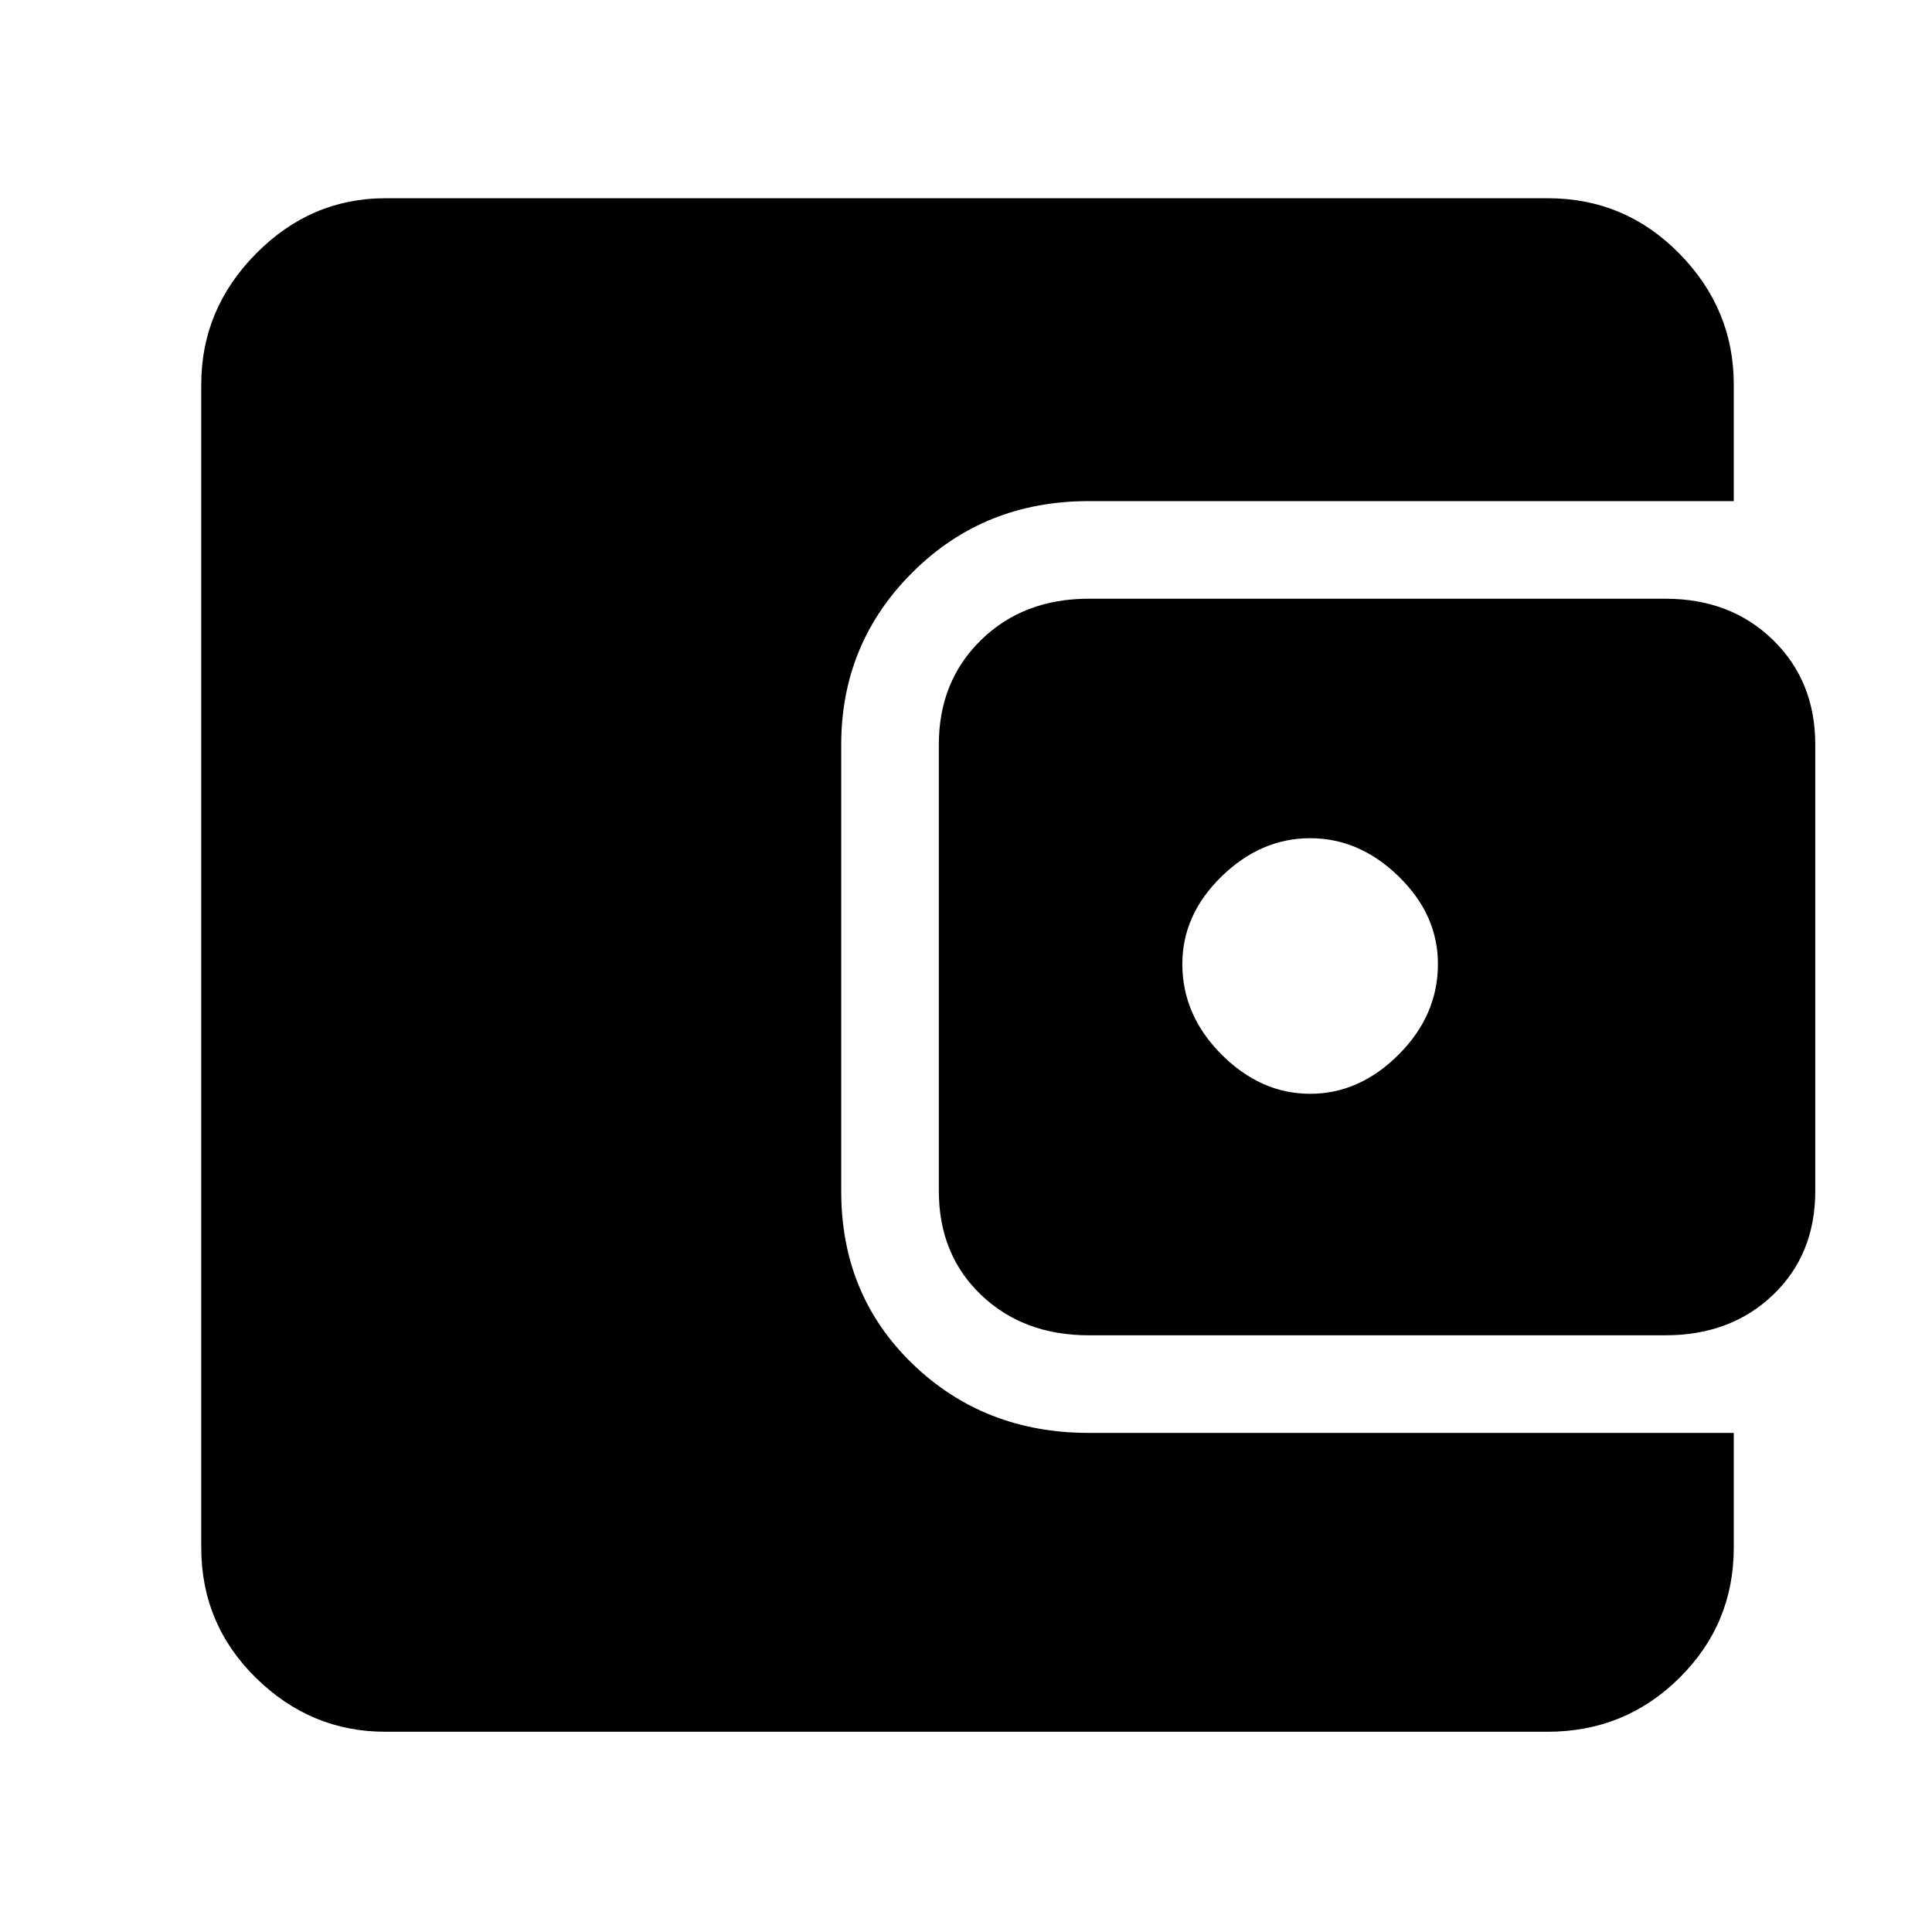 <svg xmlns="http://www.w3.org/2000/svg" height="48px" viewBox="0 -960 960 960" width="48px" fill="#000000"><path d="M191.5-99.5q-37.05 0-64.28-26.72Q100-152.95 100-191v-578q0-37.46 27.22-64.98 27.23-27.52 64.28-27.52H769q38.46 0 65.48 27.52Q861.5-806.46 861.5-769v58H541q-52 0-87.5 35.31Q418-640.39 418-590v222q0 51.5 35.5 85.75T541-248h320.5v57q0 38-27.02 64.75T769-99.5H191.5Zm349.5-197q-32.5 0-53.5-20.07-21-20.08-21-51.68V-590q0-31.5 21-52t53.5-20.5h286.5q32.5 0 53.5 20.5t21 52v221.75q0 31.6-21 51.68-21 20.07-53.5 20.07H541Zm110-120q24.5 0 44-19.5t19.5-45q0-24.5-19.5-43.5t-44-19q-24.5 0-44 19T587.5-481q0 25.5 19.5 45t44 19.5Z"/></svg>